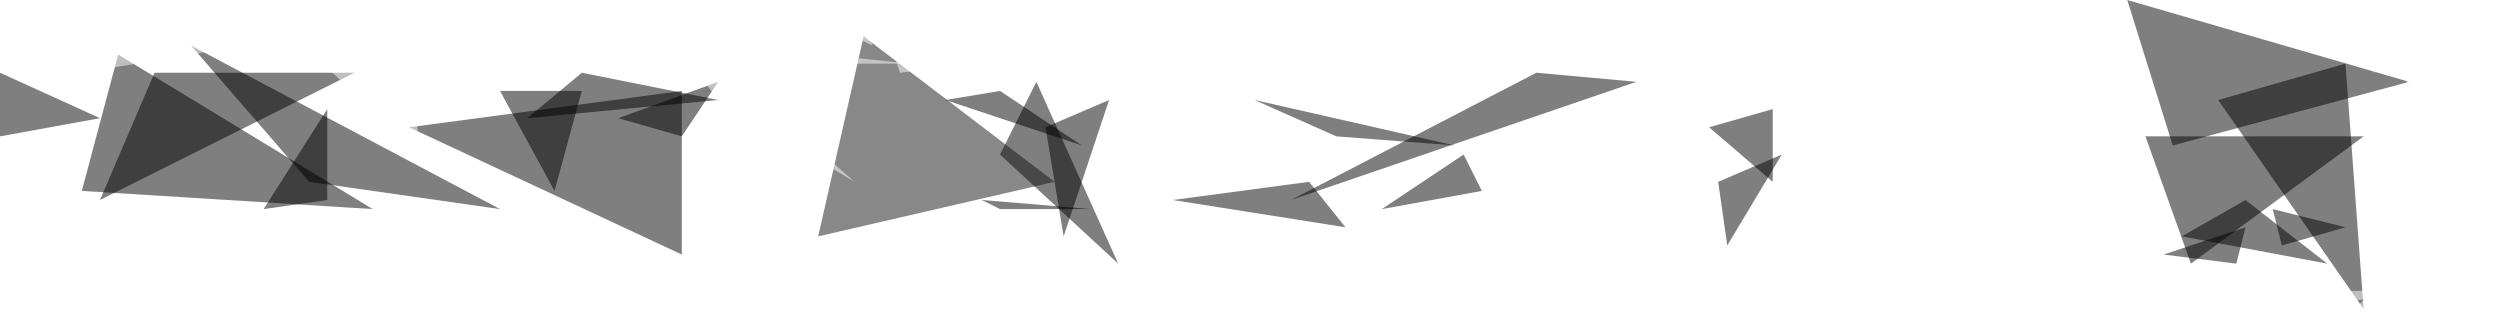 <?xml version="1.0" standalone="no"?>
<svg xmlns="http://www.w3.org/2000/svg" version="1.2" baseProfile="tiny" width="275" height="35" fill-opacity="0.5"><defs><filter id="f1" x="0" y="0"><feGaussianBlur in="SourceGraphic" stdDeviation="2" /></filter></defs><polygon points="251,17 274,34 274,0" fill="#ffffff" filter="url(#f1)" /><polygon points="0,0 117,0 0,34" fill="#ffffff" filter="url(#f1)" /><polygon points="32,22 74,34 0,34" fill="#ffffff" filter="url(#f1)" /><polygon points="165,12 145,0 274,0" fill="#ffffff" filter="url(#f1)" /><polygon points="274,30 70,34 274,34" fill="#ffffff" filter="url(#f1)" /><polygon points="26,9 111,2 0,0" fill="#ffffff" filter="url(#f1)" /><polygon points="14,34 -11,22 23,26" fill="#ffffff" filter="url(#f1)" /><polygon points="25,34 143,34 85,31" fill="#ffffff" filter="url(#f1)" /><polygon points="236,0 0,0 142,9" fill="#ffffff" filter="url(#f1)" /><polygon points="270,34 262,8 274,11" fill="#ffffff" filter="url(#f1)" /><polygon points="274,25 274,34 248,34" fill="#ffffff" filter="url(#f1)" /><polygon points="126,4 94,7 133,-12" fill="#ffffff" filter="url(#f1)" /><polygon points="91,7 77,22 85,1" fill="#ffffff" filter="url(#f1)" /><polygon points="22,34 42,19 47,34" fill="#ffffff" filter="url(#f1)" /><polygon points="234,0 239,16 265,9" fill="#000000" filter="url(#f1)" /><polygon points="241,29 236,15 260,15" fill="#000000" filter="url(#f1)" /><polygon points="49,34 0,34 -6,16" fill="#ffffff" filter="url(#f1)" /><polygon points="192,5 195,-7 210,5" fill="#ffffff" filter="url(#f1)" /><polygon points="124,10 91,0 157,0" fill="#ffffff" filter="url(#f1)" /><polygon points="123,29 114,9 110,17" fill="#000000" filter="url(#f1)" /><polygon points="274,34 261,-4 274,0" fill="#ffffff" filter="url(#f1)" /><polygon points="75,28 45,14 75,10" fill="#000000" filter="url(#f1)" /><polygon points="232,5 193,0 229,11" fill="#ffffff" filter="url(#f1)" /><polygon points="75,15 79,9 68,13" fill="#000000" filter="url(#f1)" /><polygon points="116,20 90,26 95,4" fill="#121212" filter="url(#f1)" /><polygon points="62,34 274,34 137,31" fill="#ffffff" filter="url(#f1)" /><polygon points="261,8 265,0 274,0" fill="#ffffff" filter="url(#f1)" /><polygon points="258,7 260,34 244,11" fill="#000000" filter="url(#f1)" /><polygon points="61,21 55,10 64,10" fill="#000000" filter="url(#f1)" /><polygon points="9,21 13,6 41,23" fill="#000000" filter="url(#f1)" /><polygon points="188,8 174,1 145,4" fill="#ffffff" filter="url(#f1)" /><polygon points="247,25 246,29 238,28" fill="#000000" filter="url(#f1)" /><polygon points="231,0 141,0 211,8" fill="#ffffff" filter="url(#f1)" /><polygon points="135,32 110,32 174,34" fill="#ffffff" filter="url(#f1)" /><polygon points="175,32 243,34 174,34" fill="#ffffff" filter="url(#f1)" /><polygon points="79,11 94,20 70,-1" fill="#ffffff" filter="url(#f1)" /><polygon points="212,0 213,-2 225,-12" fill="#ffffff" filter="url(#f1)" /><polygon points="61,32 101,34 76,32" fill="#ffffff" filter="url(#f1)" /><polygon points="85,32 82,32 91,34" fill="#ffffff" filter="url(#f1)" /><polygon points="79,11 64,8 58,13" fill="#000000" filter="url(#f1)" /><polygon points="21,5 55,23 34,20" fill="#000000" filter="url(#f1)" /><polygon points="0,29 18,34 0,34" fill="#ffffff" filter="url(#f1)" /><polygon points="217,3 232,10 226,-5" fill="#ffffff" filter="url(#f1)" /><polygon points="36,22 29,23 36,12" fill="#000000" filter="url(#f1)" /><polygon points="16,34 19,31 20,34" fill="#ffffff" filter="url(#f1)" /><polygon points="127,7 160,6 130,0" fill="#ffffff" filter="url(#f1)" /><polygon points="122,11 115,14 117,26" fill="#000000" filter="url(#f1)" /><polygon points="188,14 195,20 195,12" fill="#000000" filter="url(#f1)" /><polygon points="259,34 274,19 258,39" fill="#ffffff" filter="url(#f1)" /><polygon points="65,7 78,7 55,5" fill="#ffffff" filter="url(#f1)" /><polygon points="11,22 39,8 17,8" fill="#000000" filter="url(#f1)" /><polygon points="42,15 45,4 46,15" fill="#ffffff" filter="url(#f1)" /><polygon points="27,24 20,34 33,25" fill="#ffffff" filter="url(#f1)" /><polygon points="150,33 148,34 156,34" fill="#ffffff" filter="url(#f1)" /><polygon points="264,2 275,11 274,2" fill="#ffffff" filter="url(#f1)" /><polygon points="265,0 267,19 265,16" fill="#ffffff" filter="url(#f1)" /><polygon points="169,8 180,9 142,22" fill="#000000" filter="url(#f1)" /><polygon points="189,20 190,27 196,17" fill="#000000" filter="url(#f1)" /><polygon points="110,23 120,23 108,22" fill="#000000" filter="url(#f1)" /><polygon points="53,2 39,7 100,7" fill="#ffffff" filter="url(#f1)" /><polygon points="265,22 281,49 264,42" fill="#ffffff" filter="url(#f1)" /><polygon points="43,14 28,0 52,0" fill="#ffffff" filter="url(#f1)" /><polygon points="266,7 264,34 265,0" fill="#ffffff" filter="url(#f1)" /><polygon points="54,0 60,0 43,-4" fill="#ffffff" filter="url(#f1)" /><polygon points="68,4 60,-7 67,3" fill="#ffffff" filter="url(#f1)" /><polygon points="28,0 0,10 0,0" fill="#ffffff" filter="url(#f1)" /><polygon points="69,0 47,-3 43,-2" fill="#ffffff" filter="url(#f1)" /><polygon points="13,24 25,24 0,27" fill="#ffffff" filter="url(#f1)" /><polygon points="6,23 13,34 -4,11" fill="#ffffff" filter="url(#f1)" /><polygon points="206,16 209,16 206,16" fill="#000000" filter="url(#f1)" /><polygon points="96,5 91,-4 85,0" fill="#ffffff" filter="url(#f1)" /><polygon points="46,28 32,26 47,34" fill="#ffffff" filter="url(#f1)" /><polygon points="250,23 251,27 258,25" fill="#000000" filter="url(#f1)" /><polygon points="33,4 9,8 16,3" fill="#ffffff" filter="url(#f1)" /><polygon points="41,26 45,27 50,36" fill="#ffffff" filter="url(#f1)" /><polygon points="9,3 -2,3 6,2" fill="#ffffff" filter="url(#f1)" /><polygon points="11,13 0,8 0,15" fill="#000000" filter="url(#f1)" /><polygon points="149,3 138,0 128,0" fill="#ffffff" filter="url(#f1)" /><polygon points="183,34 171,44 183,34" fill="#ffffff" filter="url(#f1)" /><polygon points="256,29 240,26 247,22" fill="#000000" filter="url(#f1)" /><polygon points="98,5 99,8 124,5" fill="#ffffff" filter="url(#f1)" /><polygon points="147,15 138,11 160,16" fill="#000000" filter="url(#f1)" /><polygon points="273,34 273,38 273,34" fill="#ffffff" filter="url(#f1)" /><polygon points="191,6 210,6 187,7" fill="#ffffff" filter="url(#f1)" /><polygon points="124,0 123,0 123,0" fill="#ffffff" filter="url(#f1)" /><polygon points="82,0 68,0 84,0" fill="#ffffff" filter="url(#f1)" /><polygon points="52,0 51,-3 54,-8" fill="#ffffff" filter="url(#f1)" /><polygon points="144,20 129,22 148,25" fill="#000000" filter="url(#f1)" /><polygon points="218,32 251,34 268,32" fill="#ffffff" filter="url(#f1)" /><polygon points="274,34 264,45 273,48" fill="#ffffff" filter="url(#f1)" /><polygon points="22,34 -7,43 23,34" fill="#ffffff" filter="url(#f1)" /><polygon points="163,21 161,17 152,23" fill="#000000" filter="url(#f1)" /><polygon points="19,29 17,30 24,30" fill="#ffffff" filter="url(#f1)" /><polygon points="42,24 28,30 49,24" fill="#ffffff" filter="url(#f1)" /><polygon points="104,11 119,16 110,10" fill="#000000" filter="url(#f1)" /><polygon points="270,1 283,-4 274,0" fill="#ffffff" filter="url(#f1)" /><polygon points="274,1 271,3 274,0" fill="#ffffff" filter="url(#f1)" /><polygon points="232,34 239,36 244,44" fill="#ffffff" filter="url(#f1)" /><polygon points="152,7 146,5 156,7" fill="#ffffff" filter="url(#f1)" /><polygon points="240,32 243,33 246,34" fill="#ffffff" filter="url(#f1)" /></svg>